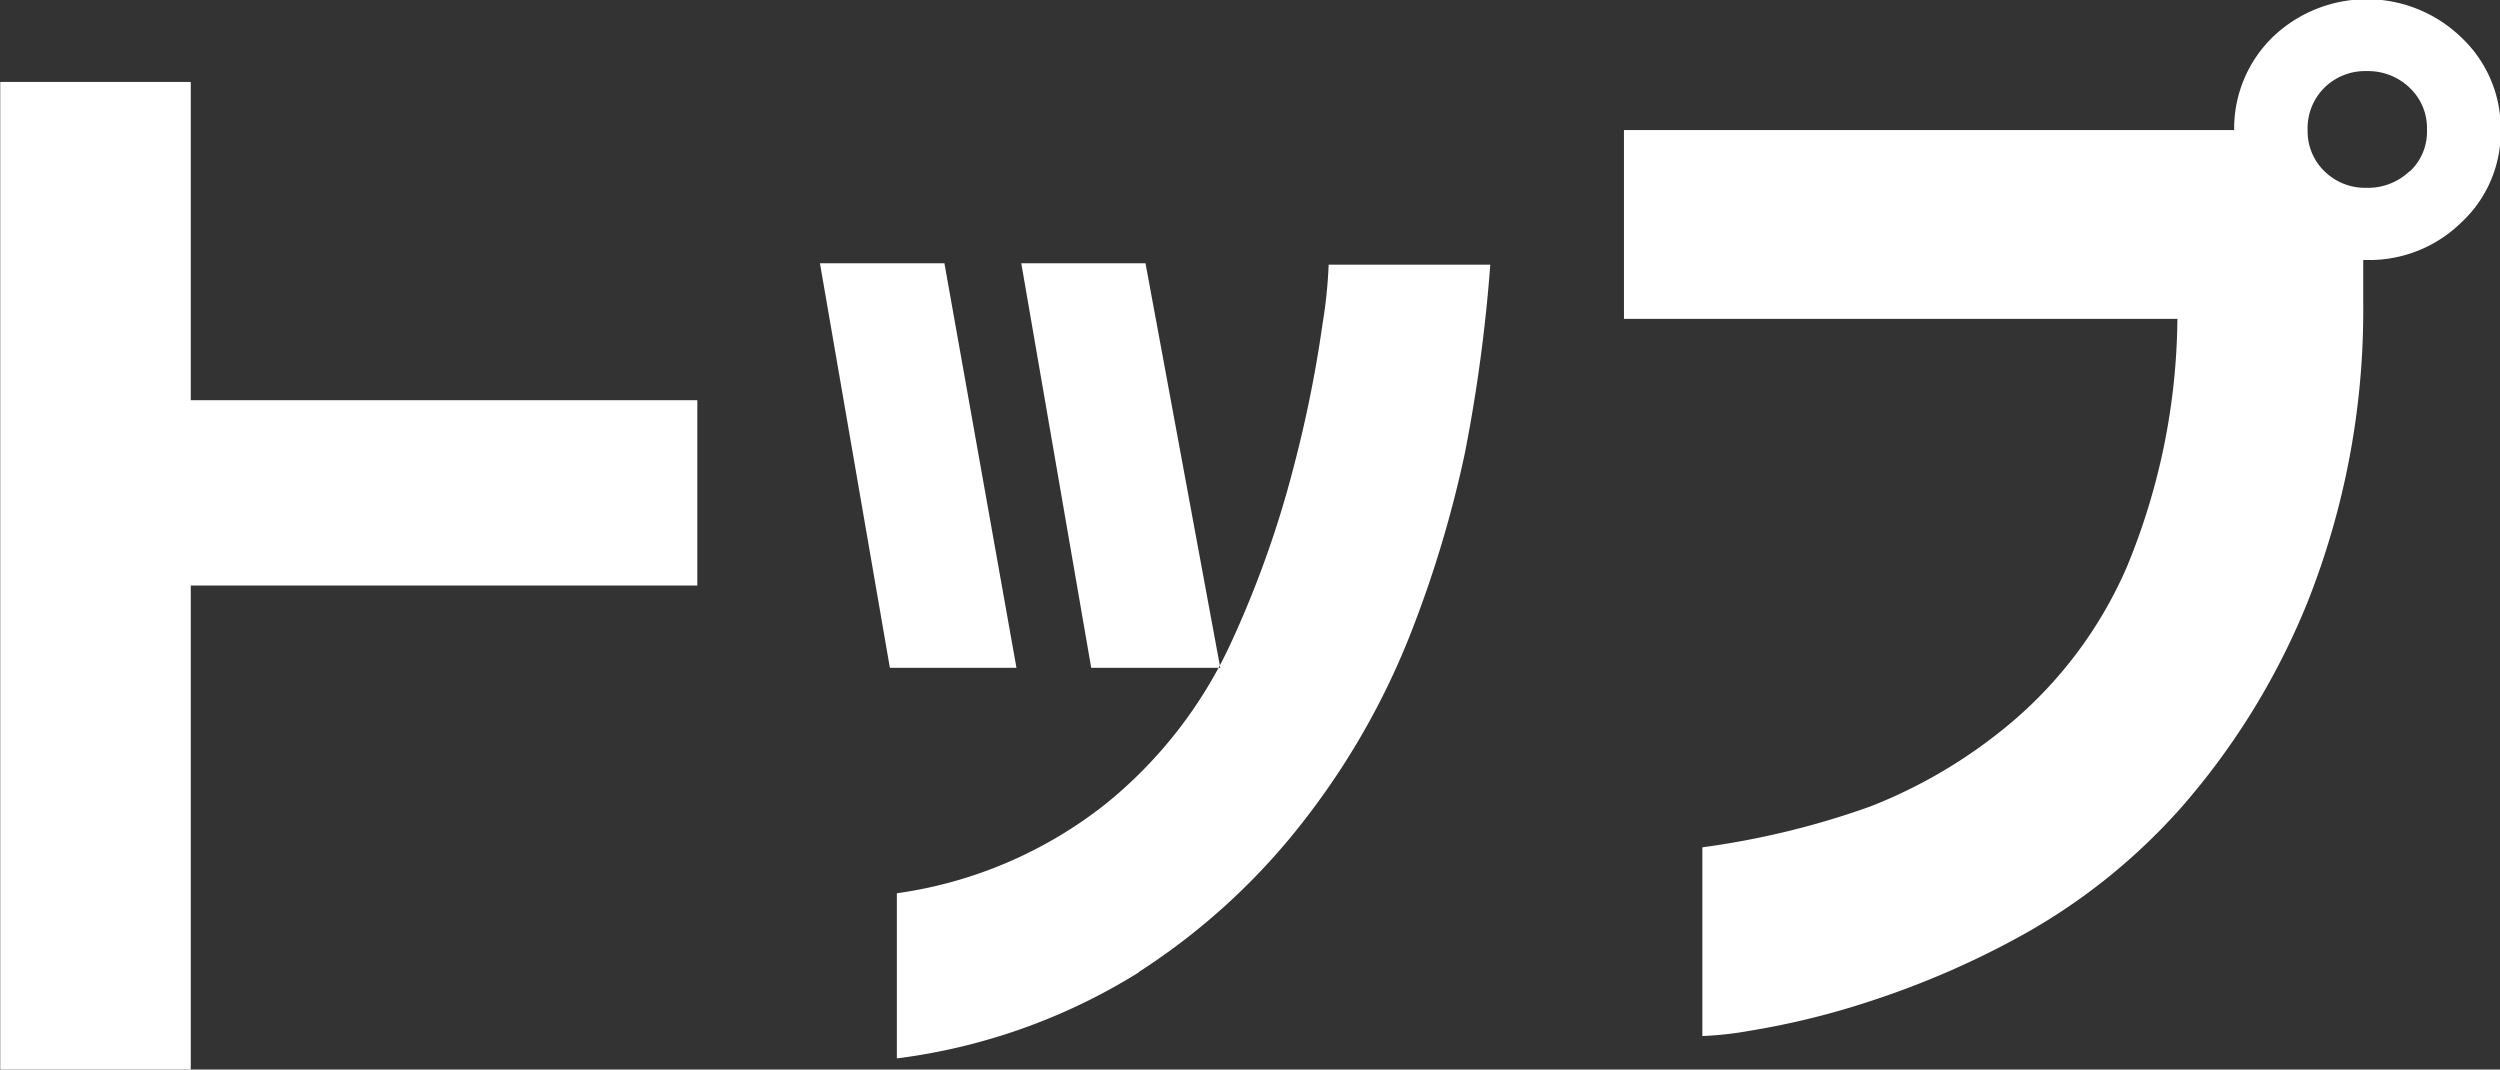 <svg xmlns="http://www.w3.org/2000/svg" width="40.469" height="17.313" viewBox="0 0 40.469 17.313">
  <rect x="0" y="0" width="40.469" height="17.313" fill="#333333" stroke="none"/>
  <defs>
    <style>
      .cls-1 {
        fill: #fff;
        fill-rule: evenodd;
      }
    </style>
  </defs>
  <path id="header_nav1.svg" class="cls-1" d="M589.4,47.763V39.916h8.2v-3h-8.2V31.764h-3.084v16H589.4ZM599.585,34.7l1.132,6.548h2.049L601.6,34.7h-2.01Zm3.259,0,1.132,6.548h2.089l-1.21-6.548h-2.011Zm1.9,11.474a10.72,10.72,0,0,0,2.713-2.5,12.142,12.142,0,0,0,1.7-3.007,18.54,18.54,0,0,0,.869-2.9,25.821,25.821,0,0,0,.41-3.045h-2.616a7.863,7.863,0,0,1-.1.964,20.256,20.256,0,0,1-.469,2.32,16.738,16.738,0,0,1-1.024,2.864,7.253,7.253,0,0,1-2.011,2.577,7.012,7.012,0,0,1-3.386,1.451v2.673A9.7,9.7,0,0,0,604.747,46.178Zm20.572-12.963a0.97,0.97,0,0,1-.693.267,0.937,0.937,0,0,1-.683-0.267,0.9,0.9,0,0,1-.273-0.668,0.921,0.921,0,0,1,.273-0.687,0.938,0.938,0,0,1,.683-0.267,0.971,0.971,0,0,1,.693.267,0.9,0.9,0,0,1,.283.687A0.88,0.88,0,0,1,625.319,33.215Zm-2.84-.668H612.6V35.6h8.959a10.71,10.71,0,0,1-.82,4.019,6.88,6.88,0,0,1-1.864,2.511,8.126,8.126,0,0,1-2.293,1.365,13.353,13.353,0,0,1-2.713.659v3.055a5.586,5.586,0,0,0,.771-0.086,12.765,12.765,0,0,0,1.942-.477,14.029,14.029,0,0,0,2.518-1.1,9.784,9.784,0,0,0,2.518-2.033,11.7,11.7,0,0,0,2.049-3.331,12.8,12.8,0,0,0,.9-4.83V34.647h0.058a2.129,2.129,0,0,0,1.533-.611,1.992,1.992,0,0,0,.634-1.489,2.023,2.023,0,0,0-.634-1.5,2.2,2.2,0,0,0-3.055-.01,2.065,2.065,0,0,0-.625,1.508h0Z" transform="translate(-586.312 -30.438)"/>
</svg>
